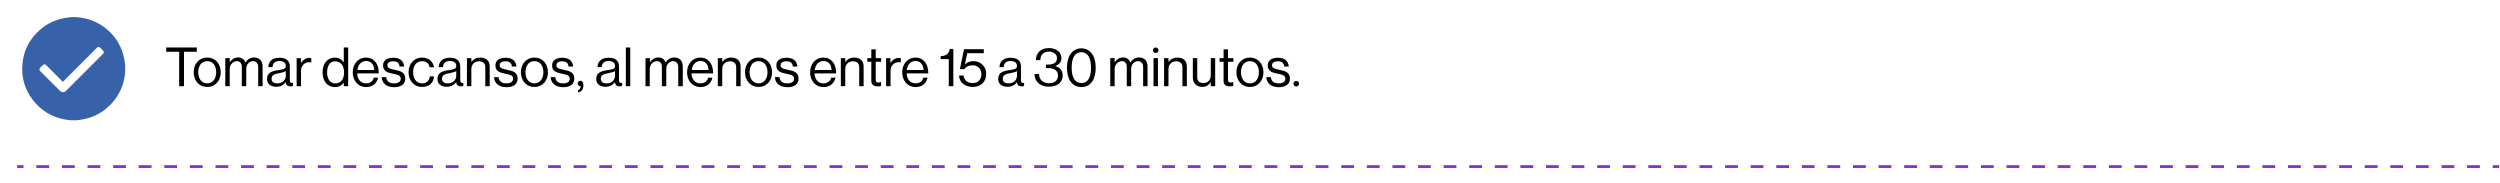 <?xml version="1.0" encoding="UTF-8"?>
<svg xmlns="http://www.w3.org/2000/svg" xmlns:xlink="http://www.w3.org/1999/xlink" width="1300px" height="95px" viewBox="0 0 1311 95" version="1.1">
<g id="surface1">
<path style=" stroke:none;fill-rule:nonzero;fill:rgb(21.569%,38.039%,66.275%);fill-opacity:1;" d="M 65.656 33.832 C 65.656 34.953 65.656 36.074 65.656 37.195 C 65.582 37.867 65.508 38.539 65.434 39.211 C 64.684 44.586 62.52 49.367 58.863 53.477 C 54.68 58.18 49.527 61.094 43.332 62.215 C 42.359 62.363 41.312 62.512 40.344 62.66 C 39.223 62.66 38.105 62.66 36.984 62.66 C 36.836 62.66 36.609 62.586 36.461 62.586 C 35.34 62.438 34.223 62.363 33.102 62.062 C 26.531 60.645 21.152 57.211 17.121 51.906 C 12.641 46.008 10.926 39.285 11.895 31.965 C 12.641 26.066 15.18 20.988 19.363 16.73 C 23.395 12.621 28.32 10.008 33.996 9.035 C 34.969 8.887 35.938 8.738 36.984 8.59 C 38.105 8.59 39.223 8.59 40.344 8.59 C 41.238 8.738 42.211 8.812 43.105 8.961 C 48.184 9.859 52.664 11.949 56.547 15.387 C 61.176 19.418 64.09 24.645 65.207 30.844 C 65.359 31.816 65.508 32.785 65.656 33.832 Z M 33.027 42.57 C 32.43 41.973 31.98 41.523 31.531 41.078 C 29.145 38.688 26.754 36.297 24.363 33.906 C 23.543 33.086 23.094 33.086 22.273 33.906 C 21.902 34.281 21.527 34.652 21.227 34.953 C 20.48 35.699 20.48 36.297 21.227 37.043 C 24.516 40.332 27.875 43.691 31.16 46.977 C 32.43 48.246 33.625 48.246 34.895 46.977 C 38.254 43.617 41.539 40.332 44.898 36.969 C 47.887 33.98 50.945 30.918 53.934 27.934 C 54.605 27.262 54.605 26.664 53.934 25.992 C 53.559 25.617 53.188 25.242 52.812 24.871 C 51.918 23.973 51.469 23.973 50.574 24.871 C 44.898 30.547 39.148 36.297 33.473 41.973 C 33.324 42.121 33.176 42.273 33.027 42.57 Z M 33.027 42.57 "/>
<path style=" stroke:none;fill-rule:nonzero;fill:rgb(0%,0%,0%);fill-opacity:1;" d="M 93.883 26.738 L 87.16 26.738 L 87.16 24.496 L 103.215 24.496 L 103.215 26.738 L 96.496 26.738 L 96.496 44.812 L 93.957 44.812 L 93.957 26.738 Z M 93.883 26.738 "/>
<path style=" stroke:none;fill-rule:nonzero;fill:rgb(0%,0%,0%);fill-opacity:1;" d="M 101.57 37.492 C 101.57 33.234 104.262 29.801 108.664 29.801 C 113.07 29.801 115.758 33.234 115.758 37.492 C 115.758 41.75 113.07 45.184 108.664 45.184 C 104.336 45.184 101.57 41.75 101.57 37.492 Z M 113.371 37.492 C 113.371 34.281 111.801 31.668 108.664 31.668 C 105.527 31.668 103.961 34.281 103.961 37.492 C 103.961 40.703 105.605 43.316 108.664 43.316 C 111.727 43.316 113.371 40.703 113.371 37.492 Z M 113.371 37.492 "/>
<path style=" stroke:none;fill-rule:nonzero;fill:rgb(0%,0%,0%);fill-opacity:1;" d="M 118.148 30.098 L 120.465 30.098 L 120.465 32.191 L 120.539 32.191 C 121.434 30.77 123 29.727 124.867 29.727 C 126.66 29.727 128.078 30.621 128.676 32.34 L 128.75 32.34 C 129.723 30.695 131.438 29.727 133.23 29.727 C 135.844 29.727 137.711 31.367 137.711 34.43 L 137.711 44.812 L 135.398 44.812 L 135.398 34.578 C 135.398 32.785 134.203 31.668 132.707 31.668 C 130.844 31.668 129.125 33.309 129.125 35.625 L 129.125 44.812 L 126.809 44.812 L 126.809 34.578 C 126.809 32.785 125.766 31.668 124.27 31.668 C 122.48 31.668 120.465 33.309 120.465 35.625 L 120.465 44.812 L 118.148 44.812 Z M 118.148 30.098 "/>
<path style=" stroke:none;fill-rule:nonzero;fill:rgb(0%,0%,0%);fill-opacity:1;" d="M 144.953 45.109 C 142.191 45.109 140.027 43.84 140.027 41.004 C 140.027 37.566 142.715 36.82 146.371 36.297 C 148.465 36 149.883 35.773 149.883 34.207 C 149.883 32.562 148.688 31.594 146.598 31.594 C 144.207 31.594 143.012 32.637 142.938 34.805 L 140.699 34.805 C 140.773 31.965 142.641 29.875 146.523 29.875 C 149.66 29.875 151.973 31.07 151.973 34.504 L 151.973 41.449 C 151.973 42.496 152.195 43.094 153.02 43.094 C 153.168 43.094 153.316 43.094 153.543 43.02 L 153.617 43.02 L 153.617 44.66 C 153.316 44.812 152.945 44.887 152.348 44.887 C 150.852 44.887 150.031 44.215 149.809 42.719 C 148.91 43.914 147.418 45.109 144.953 45.109 Z M 149.883 39.359 L 149.883 36.895 C 149.137 37.344 147.793 37.715 146.523 37.941 C 144.207 38.387 142.414 38.762 142.414 40.926 C 142.414 42.871 143.984 43.316 145.477 43.316 C 148.539 43.316 149.883 41.078 149.883 39.359 Z M 149.883 39.359 "/>
<path style=" stroke:none;fill-rule:nonzero;fill:rgb(0%,0%,0%);fill-opacity:1;" d="M 155.484 30.098 L 157.797 30.098 L 157.797 32.562 L 157.871 32.562 C 158.77 31.145 160.262 29.949 162.277 29.949 C 162.727 29.949 162.949 30.023 163.246 30.098 L 163.246 32.34 C 162.055 32.039 160.711 32.266 159.738 32.938 C 158.617 33.684 157.871 34.953 157.871 36.672 L 157.871 44.812 L 155.559 44.812 L 155.559 30.098 Z M 155.484 30.098 "/>
<path style=" stroke:none;fill-rule:nonzero;fill:rgb(0%,0%,0%);fill-opacity:1;" d="M 169.148 37.492 C 169.148 32.637 171.984 29.801 175.566 29.801 C 177.66 29.801 179.227 30.844 180.199 32.191 L 180.273 32.191 L 180.273 24.496 L 182.586 24.496 L 182.586 44.812 L 180.273 44.812 L 180.273 43.02 L 180.199 43.02 C 179.078 44.438 177.734 45.258 175.645 45.258 C 171.684 45.258 169.148 42.199 169.148 37.492 Z M 180.422 37.566 C 180.422 34.133 178.777 31.742 175.719 31.742 C 172.953 31.742 171.535 34.207 171.535 37.566 C 171.535 40.852 172.953 43.316 175.793 43.316 C 179.004 43.316 180.422 40.852 180.422 37.566 Z M 180.422 37.566 "/>
<path style=" stroke:none;fill-rule:nonzero;fill:rgb(0%,0%,0%);fill-opacity:1;" d="M 184.977 37.492 C 184.977 33.234 187.738 29.801 191.922 29.801 C 193.711 29.801 195.133 30.324 196.176 31.367 C 197.82 32.785 198.641 35.176 198.641 38.09 L 187.293 38.09 C 187.441 41.078 189.082 43.316 191.996 43.316 C 194.086 43.316 195.504 42.273 196.027 40.332 L 198.266 40.332 C 197.594 43.469 195.281 45.258 191.996 45.258 C 187.59 45.184 184.977 41.75 184.977 37.492 Z M 196.25 36.297 C 196.102 33.383 194.609 31.594 191.996 31.594 C 189.309 31.594 187.812 33.609 187.441 36.297 Z M 196.25 36.297 "/>
<path style=" stroke:none;fill-rule:nonzero;fill:rgb(0%,0%,0%);fill-opacity:1;" d="M 200.133 40.031 L 202.523 40.031 C 202.82 42.57 204.539 43.316 206.703 43.316 C 209.094 43.316 210.141 42.273 210.141 40.926 C 210.141 39.285 209.02 38.836 206.332 38.312 C 203.418 37.715 200.883 37.117 200.883 33.906 C 200.883 31.441 202.746 29.875 206.184 29.875 C 209.84 29.875 211.633 31.594 211.934 34.504 L 209.543 34.504 C 209.32 32.562 208.273 31.742 206.109 31.742 C 204.016 31.742 203.121 32.711 203.121 33.832 C 203.121 35.402 204.539 35.699 207.078 36.223 C 210.066 36.82 212.527 37.492 212.527 40.852 C 212.527 43.84 210.141 45.336 206.703 45.336 C 202.598 45.258 200.359 43.316 200.133 40.031 Z M 200.133 40.031 "/>
<path style=" stroke:none;fill-rule:nonzero;fill:rgb(0%,0%,0%);fill-opacity:1;" d="M 214.246 37.492 C 214.246 33.234 216.934 29.801 221.34 29.801 C 224.773 29.801 227.09 31.816 227.613 34.879 L 225.297 34.879 C 224.926 32.863 223.582 31.668 221.34 31.668 C 218.203 31.668 216.637 34.281 216.637 37.492 C 216.637 40.703 218.277 43.316 221.34 43.316 C 223.73 43.316 225.148 41.973 225.371 39.656 L 227.613 39.656 C 227.312 43.168 225 45.184 221.34 45.184 C 216.934 45.184 214.246 41.75 214.246 37.492 Z M 214.246 37.492 "/>
<path style=" stroke:none;fill-rule:nonzero;fill:rgb(0%,0%,0%);fill-opacity:1;" d="M 234.332 45.109 C 231.57 45.109 229.402 43.84 229.402 41.004 C 229.402 37.566 232.094 36.82 235.75 36.297 C 237.84 36 239.262 35.773 239.262 34.207 C 239.262 32.562 238.066 31.594 235.977 31.594 C 233.586 31.594 232.391 32.637 232.316 34.805 L 230.078 34.805 C 230.152 31.965 232.02 29.875 235.902 29.875 C 239.035 29.875 241.352 31.07 241.352 34.504 L 241.352 41.449 C 241.352 42.496 241.574 43.094 242.398 43.094 C 242.547 43.094 242.695 43.094 242.918 43.02 L 242.992 43.02 L 242.992 44.66 C 242.695 44.812 242.32 44.887 241.723 44.887 C 240.23 44.887 239.41 44.215 239.188 42.719 C 238.289 43.914 236.797 45.109 234.332 45.109 Z M 239.262 39.359 L 239.262 36.895 C 238.516 37.344 237.168 37.715 235.902 37.941 C 233.586 38.387 231.793 38.762 231.793 40.926 C 231.793 42.871 233.363 43.316 234.855 43.316 C 237.918 43.316 239.262 41.078 239.262 39.359 Z M 239.262 39.359 "/>
<path style=" stroke:none;fill-rule:nonzero;fill:rgb(0%,0%,0%);fill-opacity:1;" d="M 244.859 30.098 L 247.176 30.098 L 247.176 32.039 L 247.25 32.039 C 248.297 30.621 249.789 29.801 251.879 29.801 C 254.941 29.801 256.809 31.441 256.809 34.504 L 256.809 44.812 L 254.492 44.812 L 254.492 34.73 C 254.492 32.863 253.223 31.742 251.207 31.742 C 248.895 31.742 247.176 33.383 247.176 35.773 L 247.176 44.812 L 244.859 44.812 Z M 244.859 30.098 "/>
<path style=" stroke:none;fill-rule:nonzero;fill:rgb(0%,0%,0%);fill-opacity:1;" d="M 259.047 40.031 L 261.438 40.031 C 261.734 42.57 263.453 43.316 265.617 43.316 C 268.008 43.316 269.055 42.273 269.055 40.926 C 269.055 39.285 267.934 38.836 265.246 38.312 C 262.332 37.715 259.793 37.117 259.793 33.906 C 259.793 31.441 261.66 29.875 265.098 29.875 C 268.754 29.875 270.547 31.594 270.844 34.504 L 268.457 34.504 C 268.23 32.562 267.188 31.742 265.02 31.742 C 262.93 31.742 262.035 32.711 262.035 33.832 C 262.035 35.402 263.453 35.699 265.992 36.223 C 268.98 36.82 271.441 37.492 271.441 40.852 C 271.441 43.84 269.055 45.336 265.617 45.336 C 261.512 45.258 259.273 43.316 259.047 40.031 Z M 259.047 40.031 "/>
<path style=" stroke:none;fill-rule:nonzero;fill:rgb(0%,0%,0%);fill-opacity:1;" d="M 273.16 37.492 C 273.16 33.234 275.848 29.801 280.254 29.801 C 284.66 29.801 287.348 33.234 287.348 37.492 C 287.348 41.75 284.66 45.184 280.254 45.184 C 275.848 45.184 273.16 41.75 273.16 37.492 Z M 284.957 37.492 C 284.957 34.281 283.391 31.668 280.254 31.668 C 277.117 31.668 275.551 34.281 275.551 37.492 C 275.551 40.703 277.191 43.316 280.254 43.316 C 283.316 43.242 284.957 40.703 284.957 37.492 Z M 284.957 37.492 "/>
<path style=" stroke:none;fill-rule:nonzero;fill:rgb(0%,0%,0%);fill-opacity:1;" d="M 288.766 40.031 L 291.156 40.031 C 291.453 42.57 293.172 43.316 295.336 43.316 C 297.727 43.316 298.77 42.273 298.77 40.926 C 298.77 39.285 297.652 38.836 294.965 38.312 C 292.051 37.715 289.512 37.117 289.512 33.906 C 289.512 31.441 291.379 29.875 294.812 29.875 C 298.473 29.875 300.266 31.594 300.562 34.504 L 298.176 34.504 C 297.949 32.562 296.906 31.742 294.738 31.742 C 292.648 31.742 291.754 32.711 291.754 33.832 C 291.754 35.402 293.172 35.699 295.711 36.223 C 298.695 36.82 301.16 37.492 301.16 40.852 C 301.16 43.84 298.77 45.336 295.336 45.336 C 291.23 45.258 288.988 43.316 288.766 40.031 Z M 288.766 40.031 "/>
<path style=" stroke:none;fill-rule:nonzero;fill:rgb(0%,0%,0%);fill-opacity:1;" d="M 303.176 46.828 C 303.848 46.605 304.52 46.082 304.52 44.812 C 303.625 44.812 302.953 44.215 302.953 43.391 C 302.953 42.57 303.551 41.973 304.445 41.973 C 305.418 41.973 305.938 42.793 305.938 44.141 C 305.938 46.754 304.746 47.797 303.102 48.023 L 303.102 46.828 Z M 303.176 46.828 "/>
<path style=" stroke:none;fill-rule:nonzero;fill:rgb(0%,0%,0%);fill-opacity:1;" d="M 317.586 45.109 C 314.824 45.109 312.66 43.84 312.66 41.004 C 312.66 37.566 315.348 36.82 319.008 36.297 C 321.098 36 322.516 35.773 322.516 34.207 C 322.516 32.562 321.32 31.594 319.23 31.594 C 316.84 31.594 315.645 32.637 315.57 34.805 L 313.332 34.805 C 313.406 31.965 315.273 29.875 319.156 29.875 C 322.293 29.875 324.605 31.07 324.605 34.504 L 324.605 41.449 C 324.605 42.496 324.832 43.094 325.652 43.094 C 325.801 43.094 325.949 43.094 326.176 43.02 L 326.25 43.02 L 326.25 44.66 C 325.949 44.812 325.578 44.887 324.98 44.887 C 323.488 44.887 322.664 44.215 322.441 42.719 C 321.547 43.914 320.051 45.109 317.586 45.109 Z M 322.516 39.359 L 322.516 36.895 C 321.77 37.344 320.426 37.715 319.156 37.941 C 316.84 38.387 315.051 38.762 315.051 40.926 C 315.051 42.871 316.617 43.316 318.109 43.316 C 321.098 43.316 322.516 41.078 322.516 39.359 Z M 322.516 39.359 "/>
<path style=" stroke:none;fill-rule:nonzero;fill:rgb(0%,0%,0%);fill-opacity:1;" d="M 328.191 24.496 L 330.504 24.496 L 330.504 44.812 L 328.191 44.812 Z M 328.191 24.496 "/>
<path style=" stroke:none;fill-rule:nonzero;fill:rgb(0%,0%,0%);fill-opacity:1;" d="M 338.496 30.098 L 340.809 30.098 L 340.809 32.191 L 340.883 32.191 C 341.781 30.77 343.348 29.727 345.215 29.727 C 347.008 29.727 348.426 30.621 349.023 32.34 L 349.098 32.34 C 350.07 30.695 351.785 29.727 353.578 29.727 C 356.191 29.727 358.059 31.367 358.059 34.43 L 358.059 44.812 L 355.668 44.812 L 355.668 34.578 C 355.668 32.785 354.473 31.668 352.98 31.668 C 351.113 31.668 349.398 33.309 349.398 35.625 L 349.398 44.812 L 347.082 44.812 L 347.082 34.578 C 347.082 32.785 346.035 31.668 344.543 31.668 C 342.75 31.668 340.734 33.309 340.734 35.625 L 340.734 44.812 L 338.496 44.812 Z M 338.496 30.098 "/>
<path style=" stroke:none;fill-rule:nonzero;fill:rgb(0%,0%,0%);fill-opacity:1;" d="M 360.297 37.492 C 360.297 33.234 363.062 29.801 367.242 29.801 C 369.035 29.801 370.453 30.324 371.5 31.367 C 373.141 32.785 373.961 35.176 373.961 38.09 L 362.613 38.09 C 362.762 41.078 364.406 43.316 367.316 43.316 C 369.406 43.316 370.902 42.273 371.348 40.332 L 373.59 40.332 C 372.918 43.469 370.602 45.258 367.316 45.258 C 362.91 45.184 360.297 41.75 360.297 37.492 Z M 371.574 36.297 C 371.422 33.383 369.93 31.594 367.316 31.594 C 364.629 31.594 363.137 33.609 362.762 36.297 Z M 371.574 36.297 "/>
<path style=" stroke:none;fill-rule:nonzero;fill:rgb(0%,0%,0%);fill-opacity:1;" d="M 376.426 30.098 L 378.742 30.098 L 378.742 32.039 L 378.816 32.039 C 379.859 30.621 381.355 29.801 383.445 29.801 C 386.508 29.801 388.375 31.441 388.375 34.504 L 388.375 44.812 L 386.059 44.812 L 386.059 34.73 C 386.059 32.863 384.789 31.742 382.773 31.742 C 380.457 31.742 378.742 33.383 378.742 35.773 L 378.742 44.812 L 376.426 44.812 Z M 376.426 30.098 "/>
<path style=" stroke:none;fill-rule:nonzero;fill:rgb(0%,0%,0%);fill-opacity:1;" d="M 390.688 37.492 C 390.688 33.234 393.375 29.801 397.781 29.801 C 402.188 29.801 404.875 33.234 404.875 37.492 C 404.875 41.75 402.188 45.184 397.781 45.184 C 393.449 45.184 390.688 41.75 390.688 37.492 Z M 402.484 37.492 C 402.484 34.281 400.918 31.668 397.781 31.668 C 394.645 31.668 393.078 34.281 393.078 37.492 C 393.078 40.703 394.719 43.316 397.781 43.316 C 400.844 43.316 402.484 40.703 402.484 37.492 Z M 402.484 37.492 "/>
<path style=" stroke:none;fill-rule:nonzero;fill:rgb(0%,0%,0%);fill-opacity:1;" d="M 406.367 40.031 L 408.758 40.031 C 409.059 42.57 410.773 43.316 412.938 43.316 C 415.328 43.316 416.375 42.273 416.375 40.926 C 416.375 39.285 415.254 38.836 412.566 38.312 C 409.652 37.715 407.117 37.117 407.117 33.906 C 407.117 31.441 408.98 29.875 412.418 29.875 C 416.074 29.875 417.867 31.594 418.168 34.504 L 415.777 34.504 C 415.555 32.562 414.508 31.742 412.344 31.742 C 410.25 31.742 409.355 32.711 409.355 33.832 C 409.355 35.402 410.773 35.699 413.312 36.223 C 416.301 36.82 418.762 37.492 418.762 40.852 C 418.762 43.84 416.375 45.336 412.938 45.336 C 408.832 45.258 406.594 43.316 406.367 40.031 Z M 406.367 40.031 "/>
<path style=" stroke:none;fill-rule:nonzero;fill:rgb(0%,0%,0%);fill-opacity:1;" d="M 424.812 37.492 C 424.812 33.234 427.574 29.801 431.758 29.801 C 433.547 29.801 434.965 30.324 436.012 31.367 C 437.656 32.785 438.477 35.176 438.477 38.09 L 427.125 38.09 C 427.277 41.078 428.918 43.316 431.832 43.316 C 433.922 43.316 435.34 42.273 435.863 40.332 L 438.102 40.332 C 437.43 43.469 435.117 45.258 431.832 45.258 C 427.426 45.184 424.812 41.75 424.812 37.492 Z M 436.086 36.297 C 435.938 33.383 434.445 31.594 431.832 31.594 C 429.141 31.594 427.648 33.609 427.277 36.297 Z M 436.086 36.297 "/>
<path style=" stroke:none;fill-rule:nonzero;fill:rgb(0%,0%,0%);fill-opacity:1;" d="M 440.941 30.098 L 443.254 30.098 L 443.254 32.039 L 443.328 32.039 C 444.375 30.621 445.867 29.801 447.957 29.801 C 451.02 29.801 452.887 31.441 452.887 34.504 L 452.887 44.812 L 450.574 44.812 L 450.574 34.73 C 450.574 32.863 449.305 31.742 447.285 31.742 C 444.973 31.742 443.254 33.383 443.254 35.773 L 443.254 44.812 L 440.941 44.812 Z M 440.941 30.098 "/>
<path style=" stroke:none;fill-rule:nonzero;fill:rgb(0%,0%,0%);fill-opacity:1;" d="M 456.918 42.047 L 456.918 31.965 L 454.828 31.965 L 454.828 30.098 L 456.918 30.098 L 456.918 25.469 L 459.234 25.469 L 459.234 30.098 L 462.07 30.098 L 462.07 31.965 L 459.234 31.965 L 459.234 41.523 C 459.234 42.57 459.758 42.871 460.727 42.871 C 461.176 42.871 461.699 42.719 461.922 42.645 L 461.996 42.645 L 461.996 44.66 C 461.473 44.812 460.801 44.887 460.129 44.887 C 458.336 44.887 456.918 44.141 456.918 42.047 Z M 456.918 42.047 "/>
<path style=" stroke:none;fill-rule:nonzero;fill:rgb(0%,0%,0%);fill-opacity:1;" d="M 464.609 30.098 L 466.926 30.098 L 466.926 32.562 L 467 32.562 C 467.895 31.145 469.391 29.949 471.406 29.949 C 471.852 29.949 472.078 30.023 472.375 30.098 L 472.375 32.34 C 471.18 32.039 469.836 32.266 468.867 32.938 C 467.746 33.684 467 34.953 467 36.672 L 467 44.812 L 464.684 44.812 L 464.684 30.098 Z M 464.609 30.098 "/>
<path style=" stroke:none;fill-rule:nonzero;fill:rgb(0%,0%,0%);fill-opacity:1;" d="M 473.121 37.492 C 473.121 33.234 475.887 29.801 480.066 29.801 C 481.859 29.801 483.277 30.324 484.324 31.367 C 485.965 32.785 486.785 35.176 486.785 38.09 L 475.438 38.09 C 475.586 41.078 477.23 43.316 480.141 43.316 C 482.23 43.316 483.652 42.273 484.172 40.332 L 486.414 40.332 C 485.742 43.469 483.426 45.258 480.141 45.258 C 475.734 45.184 473.121 41.75 473.121 37.492 Z M 484.324 36.297 C 484.172 33.383 482.68 31.594 480.066 31.594 C 477.379 31.594 475.887 33.609 475.512 36.297 Z M 484.324 36.297 "/>
<path style=" stroke:none;fill-rule:nonzero;fill:rgb(0%,0%,0%);fill-opacity:1;" d="M 497.539 30.621 L 493.281 30.621 L 493.281 29.051 C 495.672 28.977 497.688 28.082 498.062 25.242 L 499.93 25.242 L 499.93 44.812 L 497.539 44.812 Z M 497.539 30.621 "/>
<path style=" stroke:none;fill-rule:nonzero;fill:rgb(0%,0%,0%);fill-opacity:1;" d="M 502.914 39.211 L 505.305 39.211 C 505.602 41.602 507.32 43.168 510.082 43.168 C 512.848 43.168 514.637 41.301 514.637 38.465 C 514.637 35.551 512.621 33.832 510.082 33.832 C 507.992 33.832 506.5 34.652 505.676 35.848 L 503.363 35.848 L 505.527 25.395 L 515.906 25.395 L 515.906 27.484 L 507.246 27.484 L 505.977 33.309 L 506.051 33.309 C 507.172 32.266 508.664 31.668 510.531 31.668 C 513.965 31.668 517.176 34.133 517.176 38.465 C 517.176 42.57 514.191 45.184 510.234 45.184 C 506.051 45.258 503.062 42.793 502.914 39.211 Z M 502.914 39.211 "/>
<path style=" stroke:none;fill-rule:nonzero;fill:rgb(0%,0%,0%);fill-opacity:1;" d="M 528.375 45.109 C 525.613 45.109 523.449 43.84 523.449 41.004 C 523.449 37.566 526.137 36.82 529.797 36.297 C 531.887 36 533.305 35.773 533.305 34.207 C 533.305 32.562 532.109 31.594 530.02 31.594 C 527.629 31.594 526.434 32.637 526.359 34.805 L 524.121 34.805 C 524.195 31.965 526.062 29.875 529.945 29.875 C 533.082 29.875 535.395 31.07 535.395 34.504 L 535.395 41.449 C 535.395 42.496 535.621 43.094 536.441 43.094 C 536.59 43.094 536.738 43.094 536.965 43.02 L 537.039 43.02 L 537.039 44.66 C 536.738 44.812 536.367 44.887 535.77 44.887 C 534.277 44.887 533.453 44.215 533.23 42.719 C 532.41 43.914 530.84 45.109 528.375 45.109 Z M 533.305 39.359 L 533.305 36.895 C 532.559 37.344 531.215 37.715 529.945 37.941 C 527.629 38.387 525.84 38.762 525.84 40.926 C 525.84 42.871 527.406 43.316 528.898 43.316 C 531.961 43.316 533.305 41.078 533.305 39.359 Z M 533.305 39.359 "/>
<path style=" stroke:none;fill-rule:nonzero;fill:rgb(0%,0%,0%);fill-opacity:1;" d="M 542.488 38.387 L 544.879 38.387 C 544.953 41.523 546.969 43.242 550.18 43.242 C 552.867 43.242 554.809 41.898 554.809 39.137 C 554.809 36.672 552.941 35.328 549.73 35.328 L 548.539 35.328 L 548.539 33.461 L 549.73 33.461 C 552.793 33.461 554.285 32.191 554.285 30.098 C 554.285 28.008 552.422 26.664 550.031 26.664 C 547.191 26.664 545.551 28.457 545.551 31.145 L 543.234 31.145 C 543.234 27.336 545.848 24.797 550.105 24.797 C 553.691 24.797 556.602 26.738 556.602 30.098 C 556.602 32.266 555.258 33.535 553.391 34.207 L 553.391 34.281 C 556.078 35.027 557.273 36.746 557.273 39.211 C 557.273 42.945 554.211 45.035 550.328 45.035 C 546 45.258 542.562 42.793 542.488 38.387 Z M 542.488 38.387 "/>
<path style=" stroke:none;fill-rule:nonzero;fill:rgb(0%,0%,0%);fill-opacity:1;" d="M 559.512 35.102 C 559.512 28.828 562.5 24.945 567.055 24.945 C 571.609 24.945 574.598 28.754 574.598 35.102 C 574.598 41.301 571.91 45.258 567.055 45.258 C 562.277 45.258 559.512 41.227 559.512 35.102 Z M 572.133 35.102 C 572.133 30.172 570.488 26.961 567.055 26.961 C 563.621 26.961 561.977 30.023 561.977 35.102 C 561.977 40.031 563.621 43.168 567.055 43.168 C 570.566 43.168 572.133 40.105 572.133 35.102 Z M 572.133 35.102 "/>
<path style=" stroke:none;fill-rule:nonzero;fill:rgb(0%,0%,0%);fill-opacity:1;" d="M 582.211 30.098 L 584.527 30.098 L 584.527 32.191 L 584.602 32.191 C 585.5 30.77 587.066 29.727 588.934 29.727 C 590.727 29.727 592.145 30.621 592.742 32.34 L 592.816 32.34 C 593.785 30.695 595.504 29.727 597.297 29.727 C 599.91 29.727 601.777 31.367 601.777 34.43 L 601.777 44.812 L 599.461 44.812 L 599.461 34.578 C 599.461 32.785 598.266 31.668 596.773 31.668 C 594.906 31.668 593.188 33.309 593.188 35.625 L 593.188 44.812 L 590.875 44.812 L 590.875 34.578 C 590.875 32.785 589.828 31.668 588.336 31.668 C 586.543 31.668 584.527 33.309 584.527 35.625 L 584.527 44.812 L 582.211 44.812 Z M 582.211 30.098 "/>
<path style=" stroke:none;fill-rule:nonzero;fill:rgb(0%,0%,0%);fill-opacity:1;" d="M 607.527 25.914 C 607.527 26.738 606.852 27.41 606.031 27.41 C 605.211 27.41 604.613 26.738 604.613 25.914 C 604.613 25.094 605.285 24.496 606.031 24.496 C 606.852 24.496 607.527 25.168 607.527 25.914 Z M 604.91 30.098 L 607.227 30.098 L 607.227 44.812 L 604.91 44.812 Z M 604.91 30.098 "/>
<path style=" stroke:none;fill-rule:nonzero;fill:rgb(0%,0%,0%);fill-opacity:1;" d="M 610.438 30.098 L 612.754 30.098 L 612.754 32.039 L 612.828 32.039 C 613.871 30.621 615.367 29.801 617.457 29.801 C 620.52 29.801 622.383 31.441 622.383 34.504 L 622.383 44.812 L 620.07 44.812 L 620.07 34.73 C 620.07 32.863 618.801 31.742 616.785 31.742 C 614.469 31.742 612.754 33.383 612.754 35.773 L 612.754 44.812 L 610.438 44.812 Z M 610.438 30.098 "/>
<path style=" stroke:none;fill-rule:nonzero;fill:rgb(0%,0%,0%);fill-opacity:1;" d="M 625.52 40.254 L 625.52 30.098 L 627.836 30.098 L 627.836 40.18 C 627.836 42.047 629.031 43.168 631.121 43.168 C 633.434 43.168 634.93 41.375 634.93 39.059 L 634.93 30.098 L 637.242 30.098 L 637.242 44.812 L 634.93 44.812 L 634.93 42.793 L 634.855 42.793 C 633.809 44.215 632.539 45.184 630.449 45.184 C 627.461 45.109 625.52 43.316 625.52 40.254 Z M 625.52 40.254 "/>
<path style=" stroke:none;fill-rule:nonzero;fill:rgb(0%,0%,0%);fill-opacity:1;" d="M 641.648 42.047 L 641.648 31.965 L 639.559 31.965 L 639.559 30.098 L 641.648 30.098 L 641.648 25.469 L 643.965 25.469 L 643.965 30.098 L 646.801 30.098 L 646.801 31.965 L 643.965 31.965 L 643.965 41.523 C 643.965 42.57 644.488 42.871 645.457 42.871 C 645.906 42.871 646.43 42.719 646.652 42.645 L 646.727 42.645 L 646.727 44.66 C 646.203 44.812 645.531 44.887 644.859 44.887 C 642.992 44.887 641.648 44.141 641.648 42.047 Z M 641.648 42.047 "/>
<path style=" stroke:none;fill-rule:nonzero;fill:rgb(0%,0%,0%);fill-opacity:1;" d="M 648.371 37.492 C 648.371 33.234 651.059 29.801 655.461 29.801 C 659.867 29.801 662.555 33.234 662.555 37.492 C 662.555 41.75 659.867 45.184 655.461 45.184 C 651.059 45.184 648.371 41.75 648.371 37.492 Z M 660.168 37.492 C 660.168 34.281 658.598 31.668 655.461 31.668 C 652.328 31.668 650.758 34.281 650.758 37.492 C 650.758 40.703 652.402 43.316 655.461 43.316 C 658.523 43.316 660.168 40.703 660.168 37.492 Z M 660.168 37.492 "/>
<path style=" stroke:none;fill-rule:nonzero;fill:rgb(0%,0%,0%);fill-opacity:1;" d="M 664.051 40.031 L 666.438 40.031 C 666.738 42.57 668.453 43.316 670.621 43.316 C 673.012 43.316 674.055 42.273 674.055 40.926 C 674.055 39.285 672.934 38.836 670.246 38.312 C 667.336 37.715 664.797 37.117 664.797 33.906 C 664.797 31.441 666.664 29.875 670.098 29.875 C 673.758 29.875 675.547 31.594 675.848 34.504 L 673.457 34.504 C 673.234 32.562 672.188 31.742 670.023 31.742 C 667.934 31.742 667.035 32.711 667.035 33.832 C 667.035 35.402 668.453 35.699 670.992 36.223 C 673.98 36.82 676.445 37.492 676.445 40.852 C 676.445 43.84 674.055 45.336 670.621 45.336 C 666.512 45.258 664.273 43.316 664.051 40.031 Z M 664.051 40.031 "/>
<path style=" stroke:none;fill-rule:nonzero;fill:rgb(0%,0%,0%);fill-opacity:1;" d="M 681.223 43.469 C 681.223 44.289 680.551 44.961 679.73 44.961 C 678.91 44.961 678.312 44.289 678.312 43.469 C 678.312 42.645 678.984 42.047 679.73 42.047 C 680.551 41.973 681.223 42.645 681.223 43.469 Z M 681.223 43.469 "/>
<path style="fill:none;stroke-width:2;stroke-linecap:butt;stroke-linejoin:miter;stroke:rgb(55.294%,17.647%,86.275%);stroke-opacity:1;stroke-miterlimit:10;" d="M 10.702 116.4 L 15.201 116.4 " transform="matrix(0.747,0,0,0.747,0.993,0)"/>
<path style="fill:none;stroke-width:2;stroke-linecap:butt;stroke-linejoin:miter;stroke:rgb(55.294%,17.647%,86.275%);stroke-opacity:1;stroke-dasharray:8.981,8.981;stroke-miterlimit:10;" d="M 24.199 116.4 L 1744.098 116.4 " transform="matrix(0.747,0,0,0.747,0.993,0)"/>
<path style="fill:none;stroke-width:2;stroke-linecap:butt;stroke-linejoin:miter;stroke:rgb(55.294%,17.647%,86.275%);stroke-opacity:1;stroke-miterlimit:10;" d="M 1748.602 116.4 L 1753.101 116.4 " transform="matrix(0.747,0,0,0.747,0.993,0)"/>
</g>
</svg>
